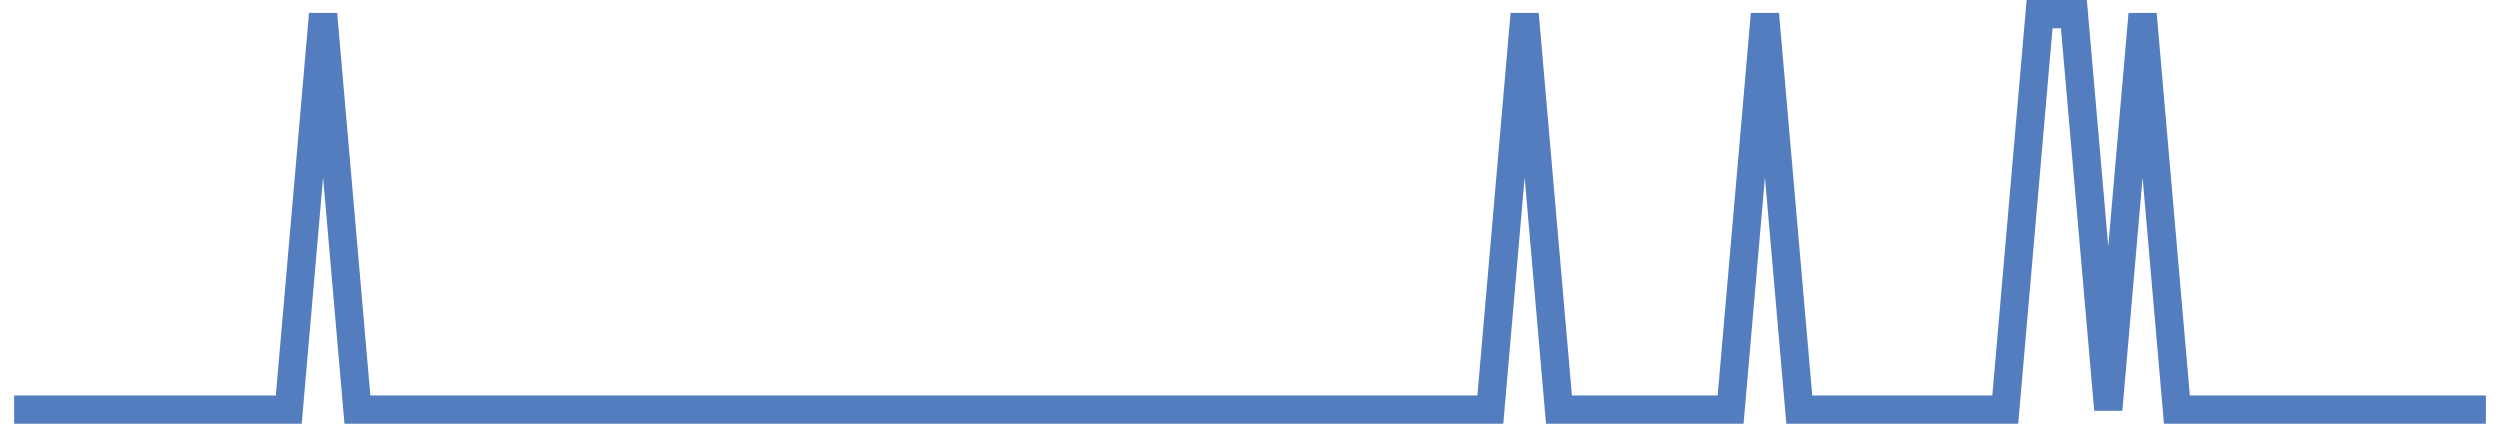 <?xml version="1.0" encoding="UTF-8"?>
<svg xmlns="http://www.w3.org/2000/svg" xmlns:xlink="http://www.w3.org/1999/xlink" width="177pt" height="30pt" viewBox="0 0 177 30" version="1.1">
<g id="surface16355146">
<path style="fill:none;stroke-width:2;stroke-linecap:butt;stroke-linejoin:miter;stroke:rgb(32.941%,49.02%,74.902%);stroke-opacity:1;stroke-miterlimit:10;" d="M 1 29 L 20.445 29 L 22.875 1 L 25.305 29 L 105.516 29 L 107.945 1 L 110.375 29 L 122.527 29 L 124.957 1 L 127.391 29 L 141.973 29 L 144.402 1 L 146.832 1 L 149.266 29 L 151.695 1 L 154.125 29 L 176 29 "/>
</g>
</svg>

